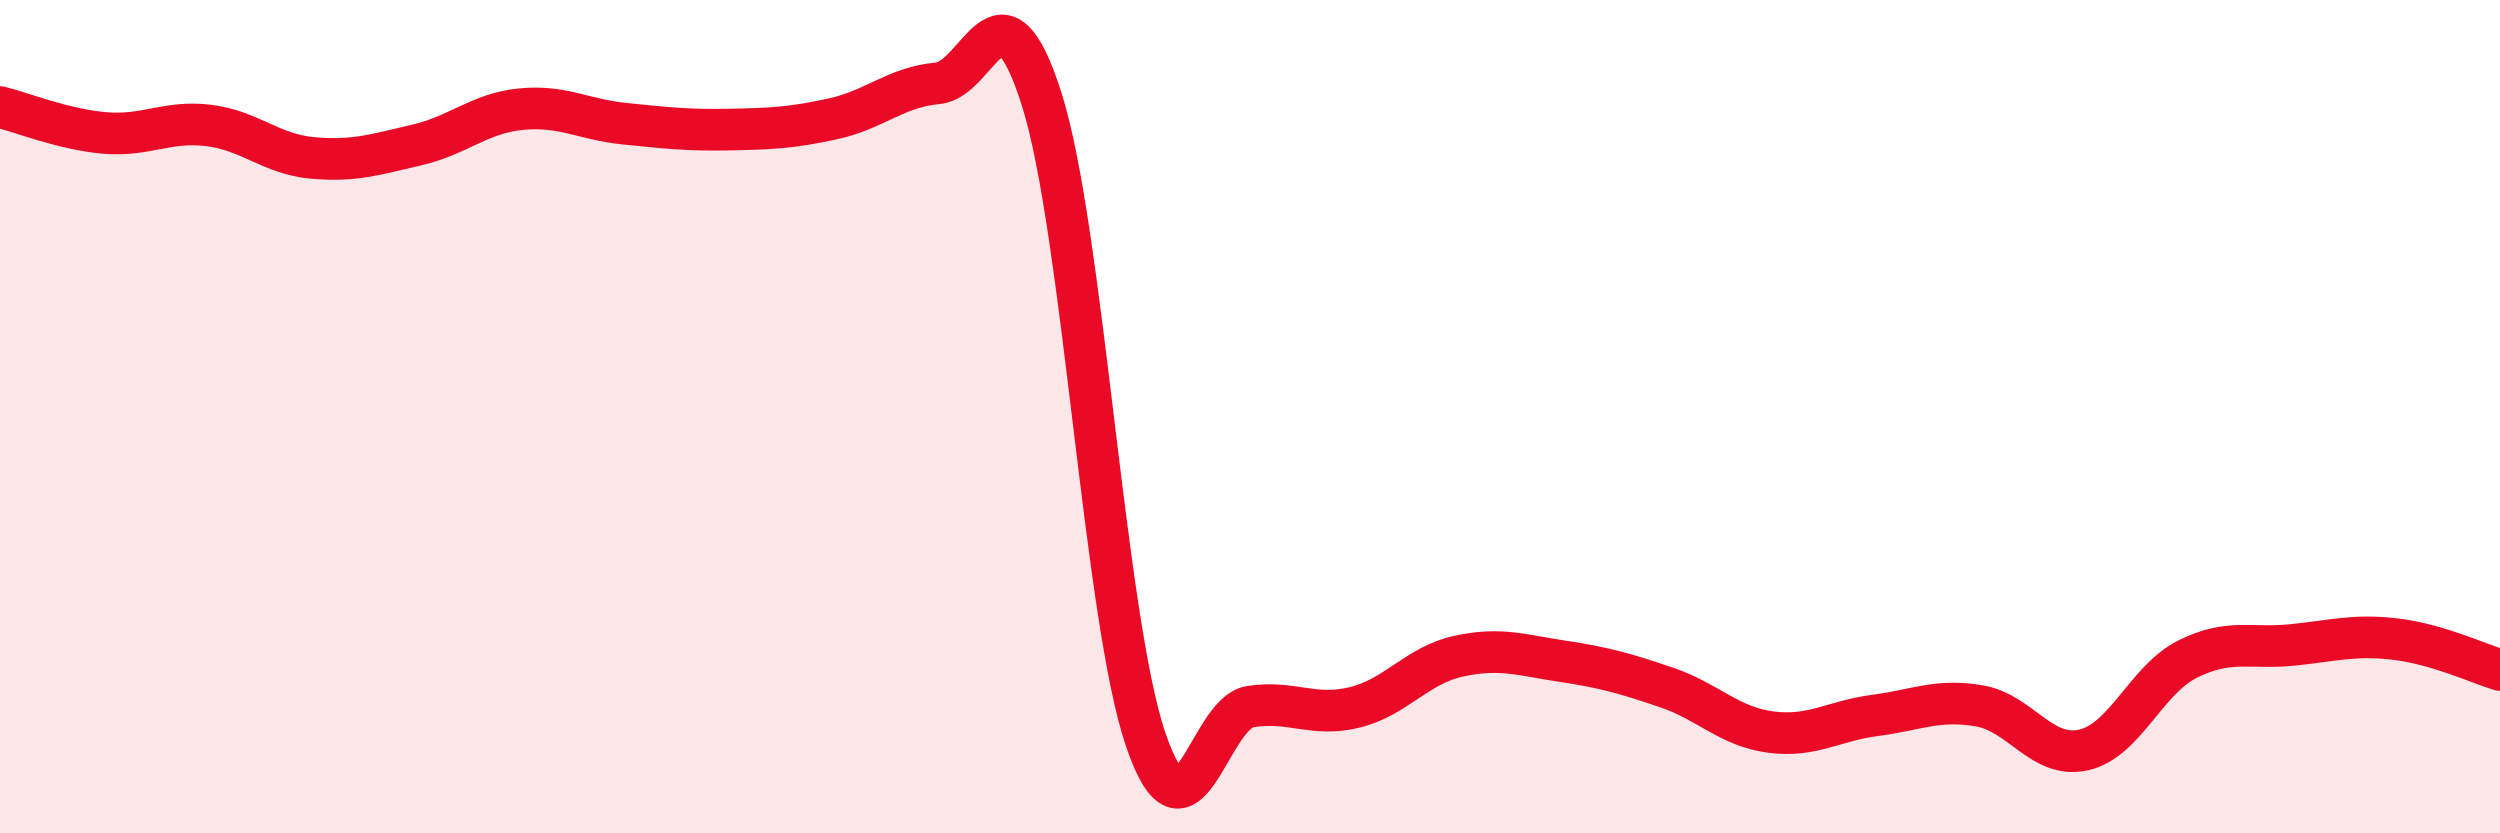 
    <svg width="60" height="20" viewBox="0 0 60 20" xmlns="http://www.w3.org/2000/svg">
      <path
        d="M 0,2.57 C 0.5,2.69 1.5,3.1 2.5,3.19 C 3.5,3.28 4,2.89 5,3.01 C 6,3.13 6.5,3.7 7.5,3.79 C 8.5,3.88 9,3.71 10,3.48 C 11,3.25 11.5,2.72 12.5,2.62 C 13.5,2.52 14,2.87 15,2.97 C 16,3.07 16.5,3.13 17.5,3.11 C 18.5,3.09 19,3.07 20,2.85 C 21,2.63 21.5,2.09 22.5,2 C 23.5,1.91 24,-0.77 25,2.38 C 26,5.53 26.5,14.84 27.5,17.76 C 28.5,20.68 29,17.12 30,16.96 C 31,16.8 31.5,17.22 32.5,16.98 C 33.5,16.74 34,15.97 35,15.75 C 36,15.53 36.5,15.72 37.5,15.87 C 38.5,16.02 39,16.16 40,16.5 C 41,16.84 41.5,17.44 42.5,17.57 C 43.5,17.7 44,17.3 45,17.17 C 46,17.04 46.5,16.77 47.5,16.94 C 48.5,17.11 49,18.22 50,18 C 51,17.78 51.5,16.32 52.5,15.82 C 53.5,15.32 54,15.58 55,15.48 C 56,15.38 56.5,15.22 57.5,15.34 C 58.5,15.46 59.5,15.93 60,16.08L60 20L0 20Z"
        fill="#EB0A25"
        opacity="0.1"
        stroke-linecap="round"
        stroke-linejoin="round"
      />
      <path
        d="M 0,2.57 C 0.5,2.69 1.5,3.1 2.5,3.19 C 3.5,3.28 4,2.89 5,3.01 C 6,3.13 6.5,3.7 7.5,3.79 C 8.5,3.88 9,3.71 10,3.48 C 11,3.25 11.5,2.72 12.5,2.62 C 13.5,2.52 14,2.87 15,2.97 C 16,3.07 16.5,3.13 17.5,3.11 C 18.5,3.09 19,3.07 20,2.85 C 21,2.63 21.5,2.09 22.5,2 C 23.5,1.91 24,-0.77 25,2.38 C 26,5.53 26.5,14.84 27.5,17.76 C 28.5,20.68 29,17.12 30,16.96 C 31,16.8 31.5,17.22 32.5,16.98 C 33.5,16.74 34,15.97 35,15.75 C 36,15.53 36.5,15.72 37.5,15.87 C 38.5,16.02 39,16.16 40,16.5 C 41,16.84 41.5,17.44 42.5,17.57 C 43.5,17.7 44,17.3 45,17.17 C 46,17.04 46.5,16.77 47.5,16.94 C 48.5,17.11 49,18.22 50,18 C 51,17.78 51.5,16.32 52.5,15.82 C 53.5,15.32 54,15.58 55,15.48 C 56,15.38 56.5,15.22 57.5,15.34 C 58.5,15.46 59.5,15.93 60,16.08"
        stroke="#EB0A25"
        stroke-width="1"
        fill="none"
        stroke-linecap="round"
        stroke-linejoin="round"
      />
    </svg>
  